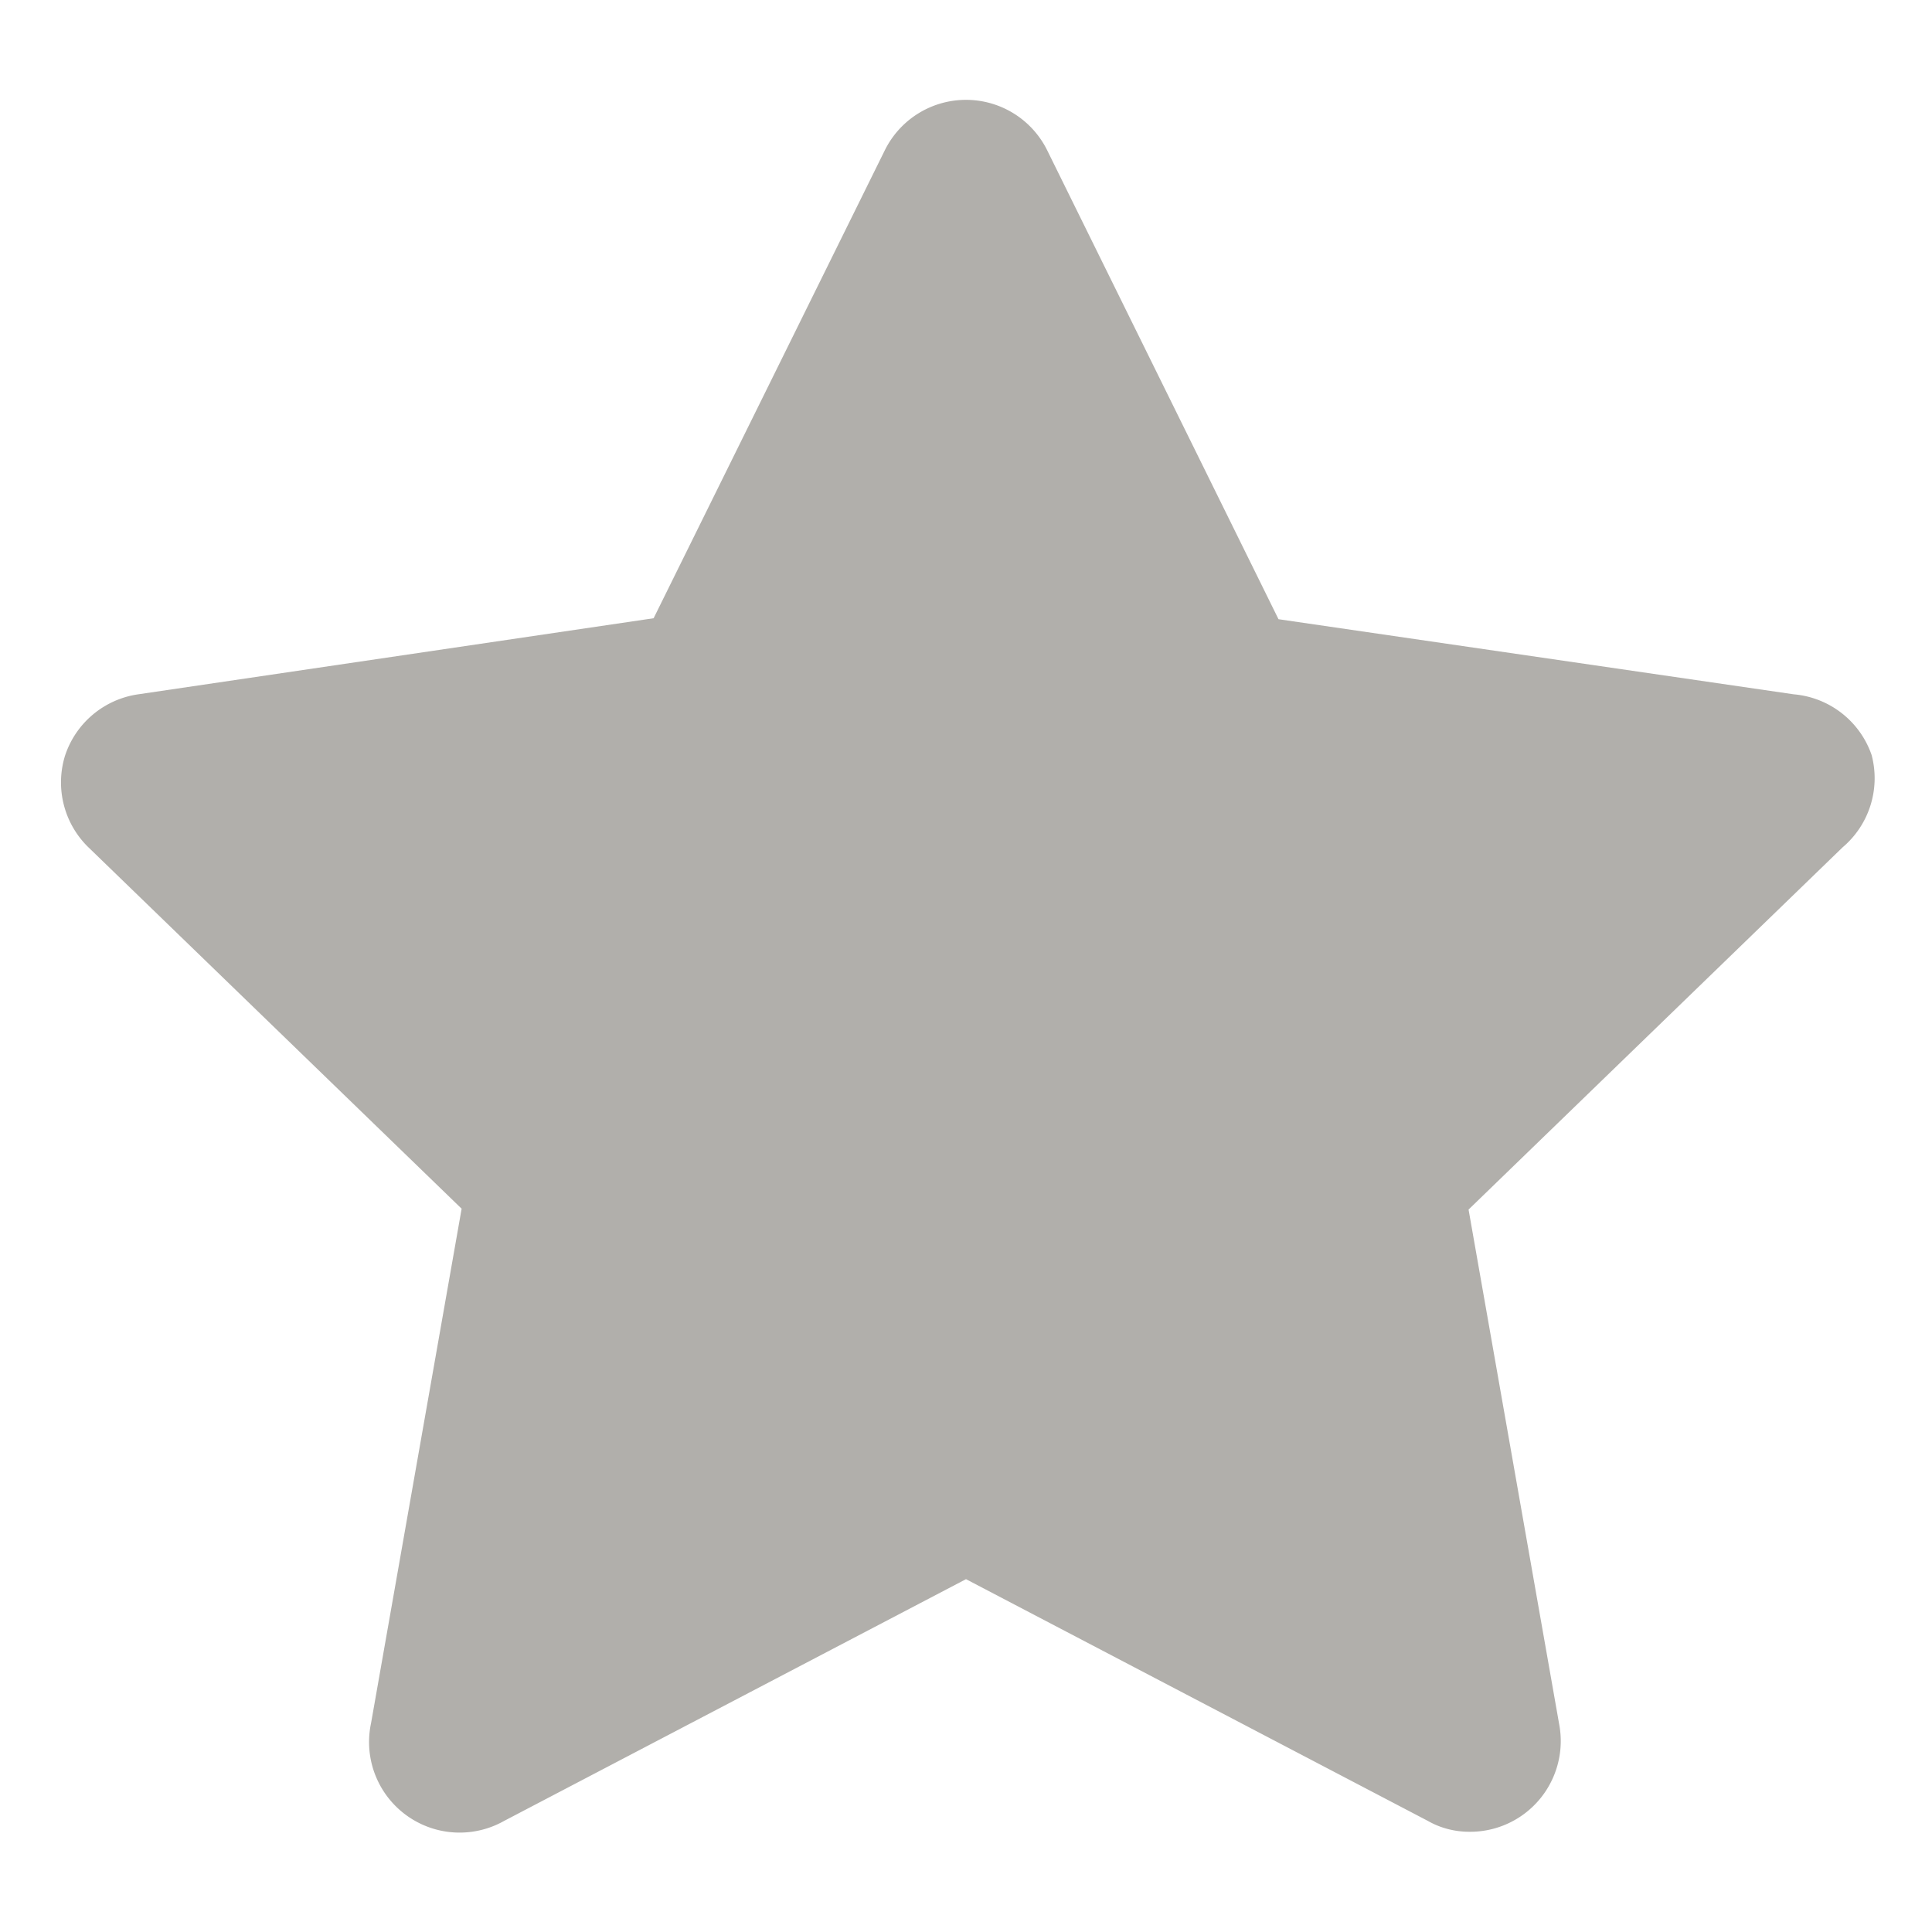 <svg id="SvgjsSvg1001" width="288" height="288" xmlns="http://www.w3.org/2000/svg" version="1.1" xmlns:xlink="http://www.w3.org/1999/xlink" xmlns:svgjs="http://svgjs.com/svgjs"><defs id="SvgjsDefs1002"></defs><g id="SvgjsG1008" transform="matrix(1,0,0,1,0,0)"><svg xmlns="http://www.w3.org/2000/svg" fill="none" viewBox="0 0 16 16" width="288" height="288"><path fill="#b1afab" d="M15.5 6.253a.75.75 0 00-.645-.503l-4.267-.622L8.675 1.25a.75.75 0 00-1.35 0L5.413 5.12l-4.268.63a.75.75 0 00-.607.51.75.75 0 00.187.75l3.098 3-.75 4.26a.75.75 0 001.102.81L8 13.078l3.825 2.002c.105.06.224.09.345.09a.75.75 0 00.702-.473.75.75 0 00.04-.42l-.75-4.26 3.098-3a.75.75 0 00.24-.764z" class="colorFFC200 svgShape"></path></svg></g></svg>